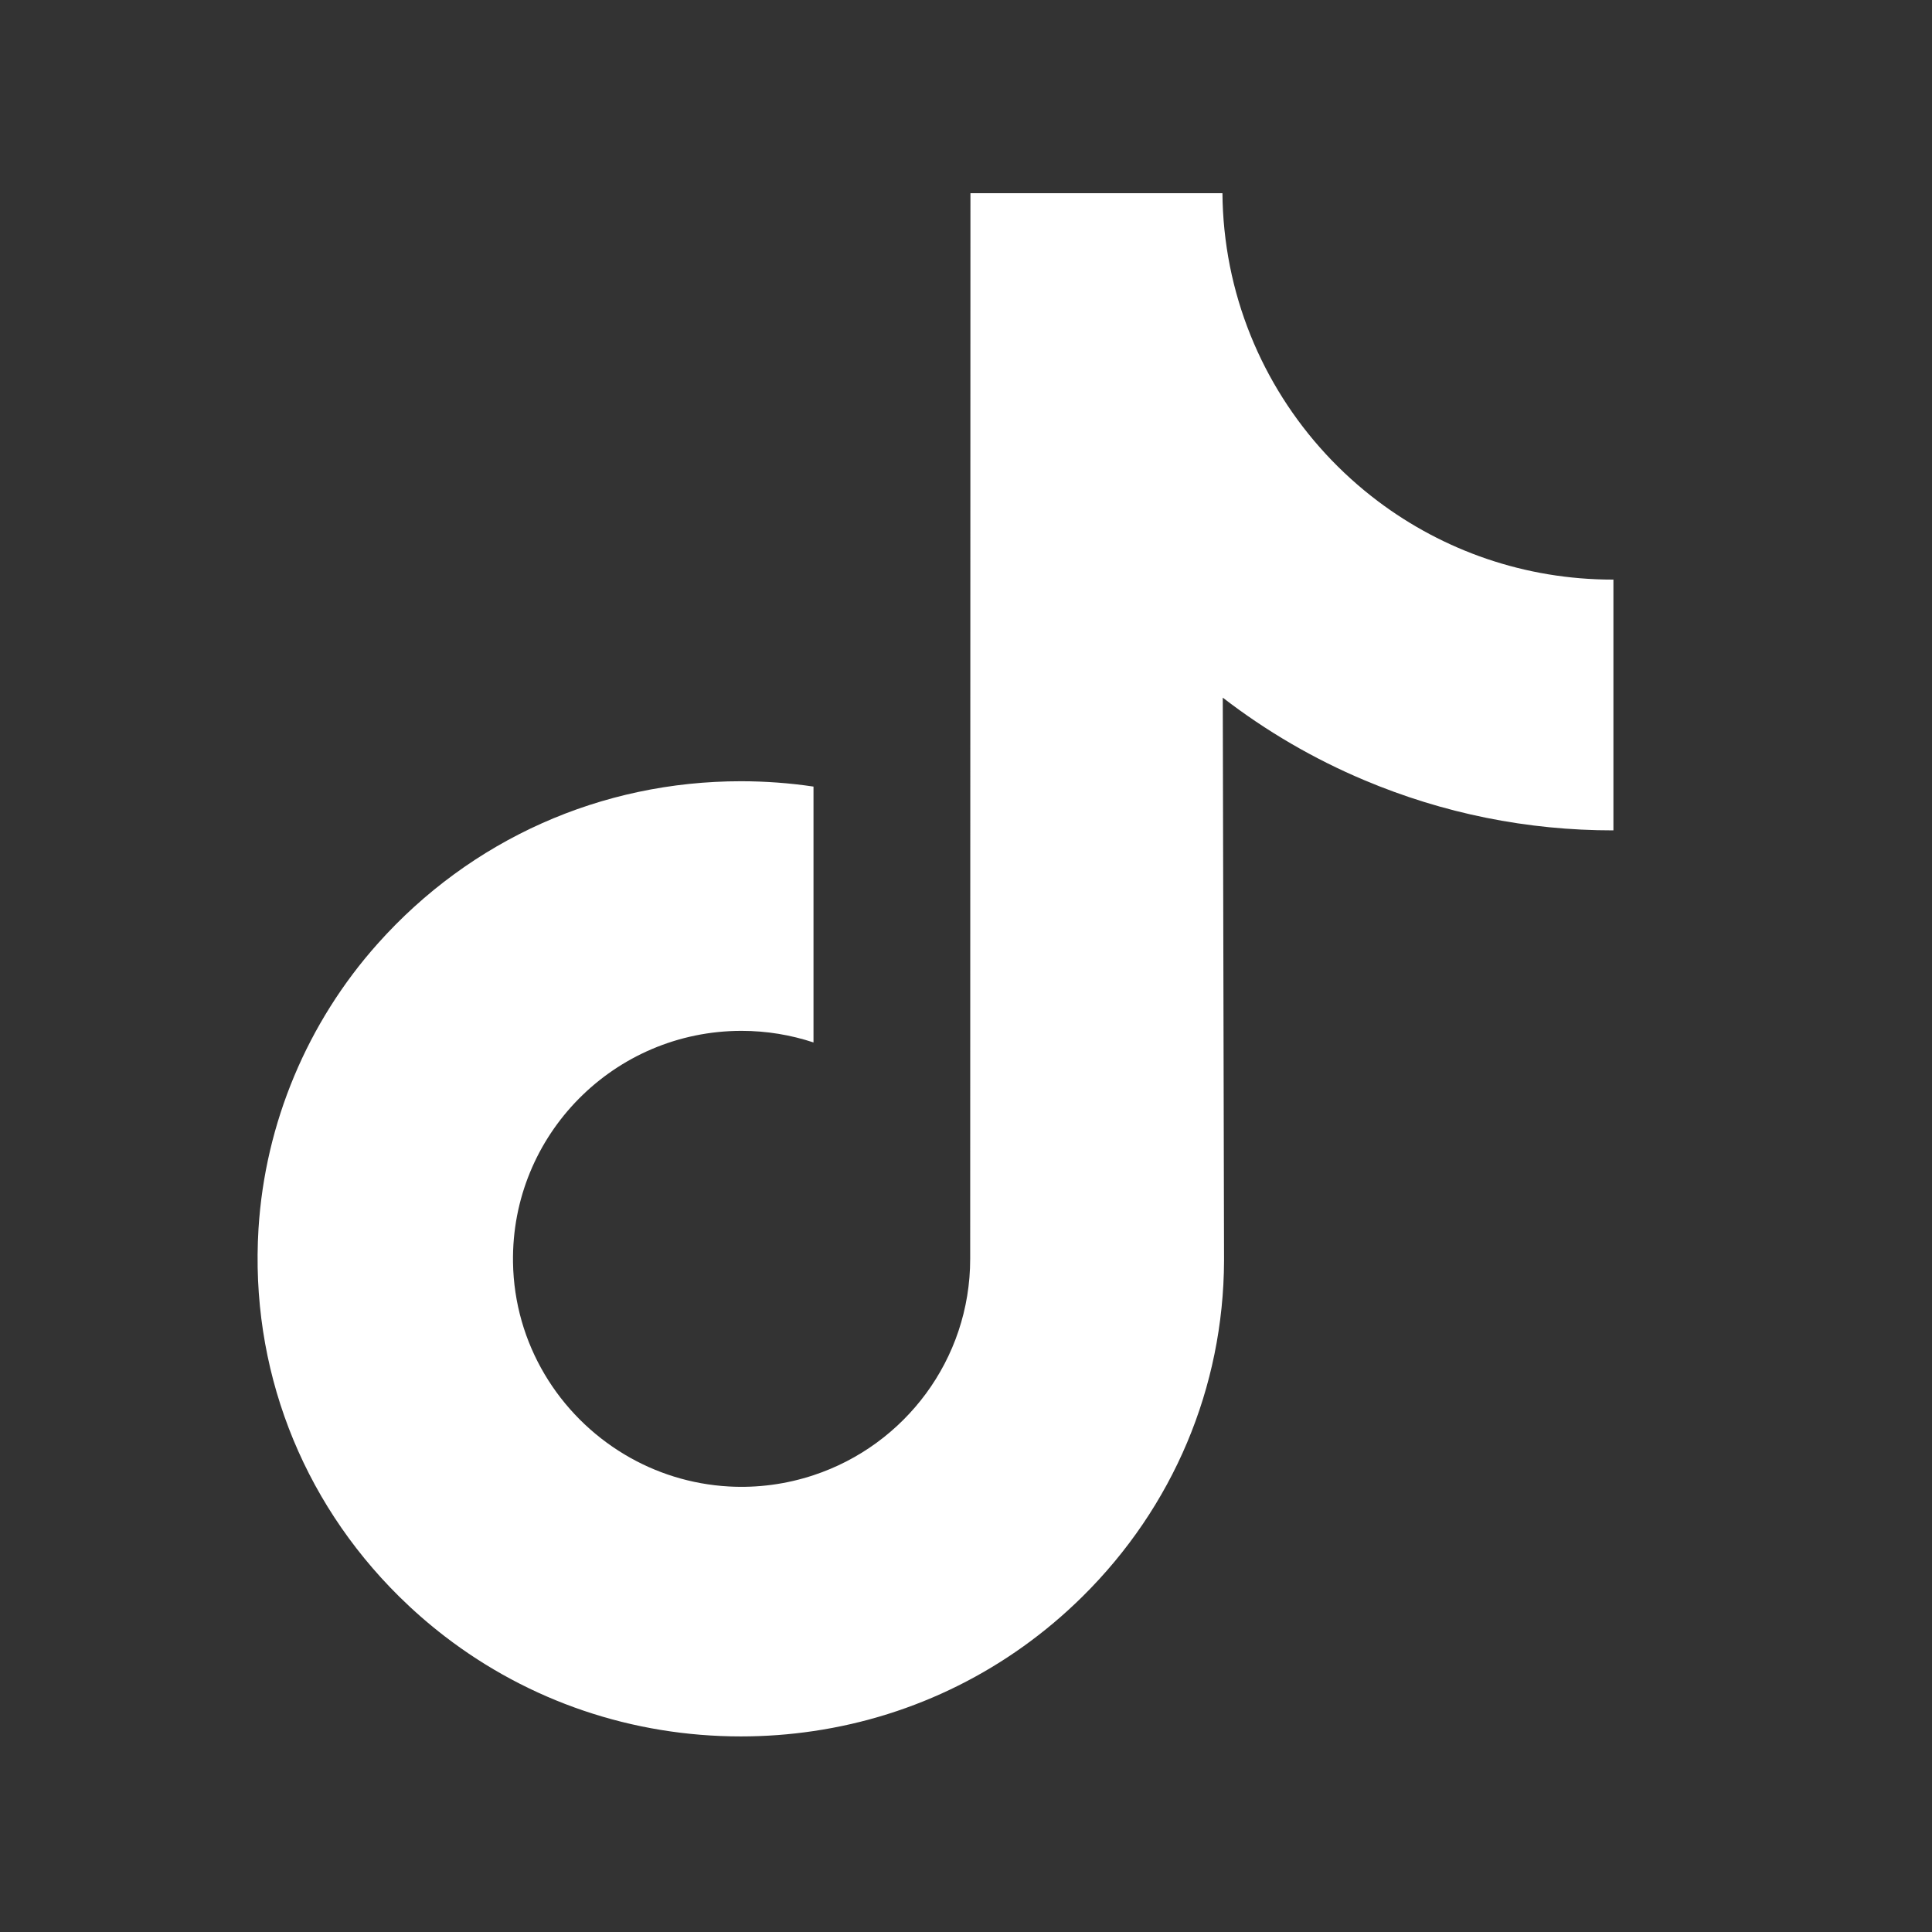 <?xml version="1.0" encoding="UTF-8"?>
<svg xmlns="http://www.w3.org/2000/svg" width="30" height="30" viewBox="0 0 30 30" fill="none">
  <rect x="0" y="0" width="30" height="30" fill="#333333" stroke="none"/>
  <path d="M25.042 9C23.672 9 22.409 8.546 21.394 7.781C20.23 6.903 19.394 5.616 19.098 4.133C19.024 3.759 18.985 3.38 18.982 3H15.069L15.065 19.547C15.065 21.113 14.045 22.441 12.632 22.907C12.209 23.047 11.763 23.107 11.318 23.082C10.729 23.049 10.177 22.872 9.698 22.585C8.677 21.974 7.985 20.867 7.966 19.601C7.937 17.621 9.537 16.007 11.515 16.007C11.906 16.007 12.281 16.071 12.632 16.187V12.214C12.262 12.159 11.885 12.131 11.504 12.131C9.338 12.131 7.313 13.031 5.866 14.652C4.772 15.877 4.116 17.441 4.014 19.08C3.882 21.233 4.67 23.28 6.198 24.791C6.422 25.012 6.658 25.218 6.905 25.408C8.215 26.416 9.817 26.963 11.504 26.963C11.885 26.963 12.262 26.935 12.632 26.88C14.208 26.647 15.662 25.925 16.809 24.791C18.219 23.397 18.998 21.547 19.007 19.578L18.987 10.833C19.661 11.353 20.4 11.784 21.184 12.114C22.412 12.632 23.714 12.895 25.053 12.894V8.999L25.042 9Z" fill="white"></path>
</svg>
